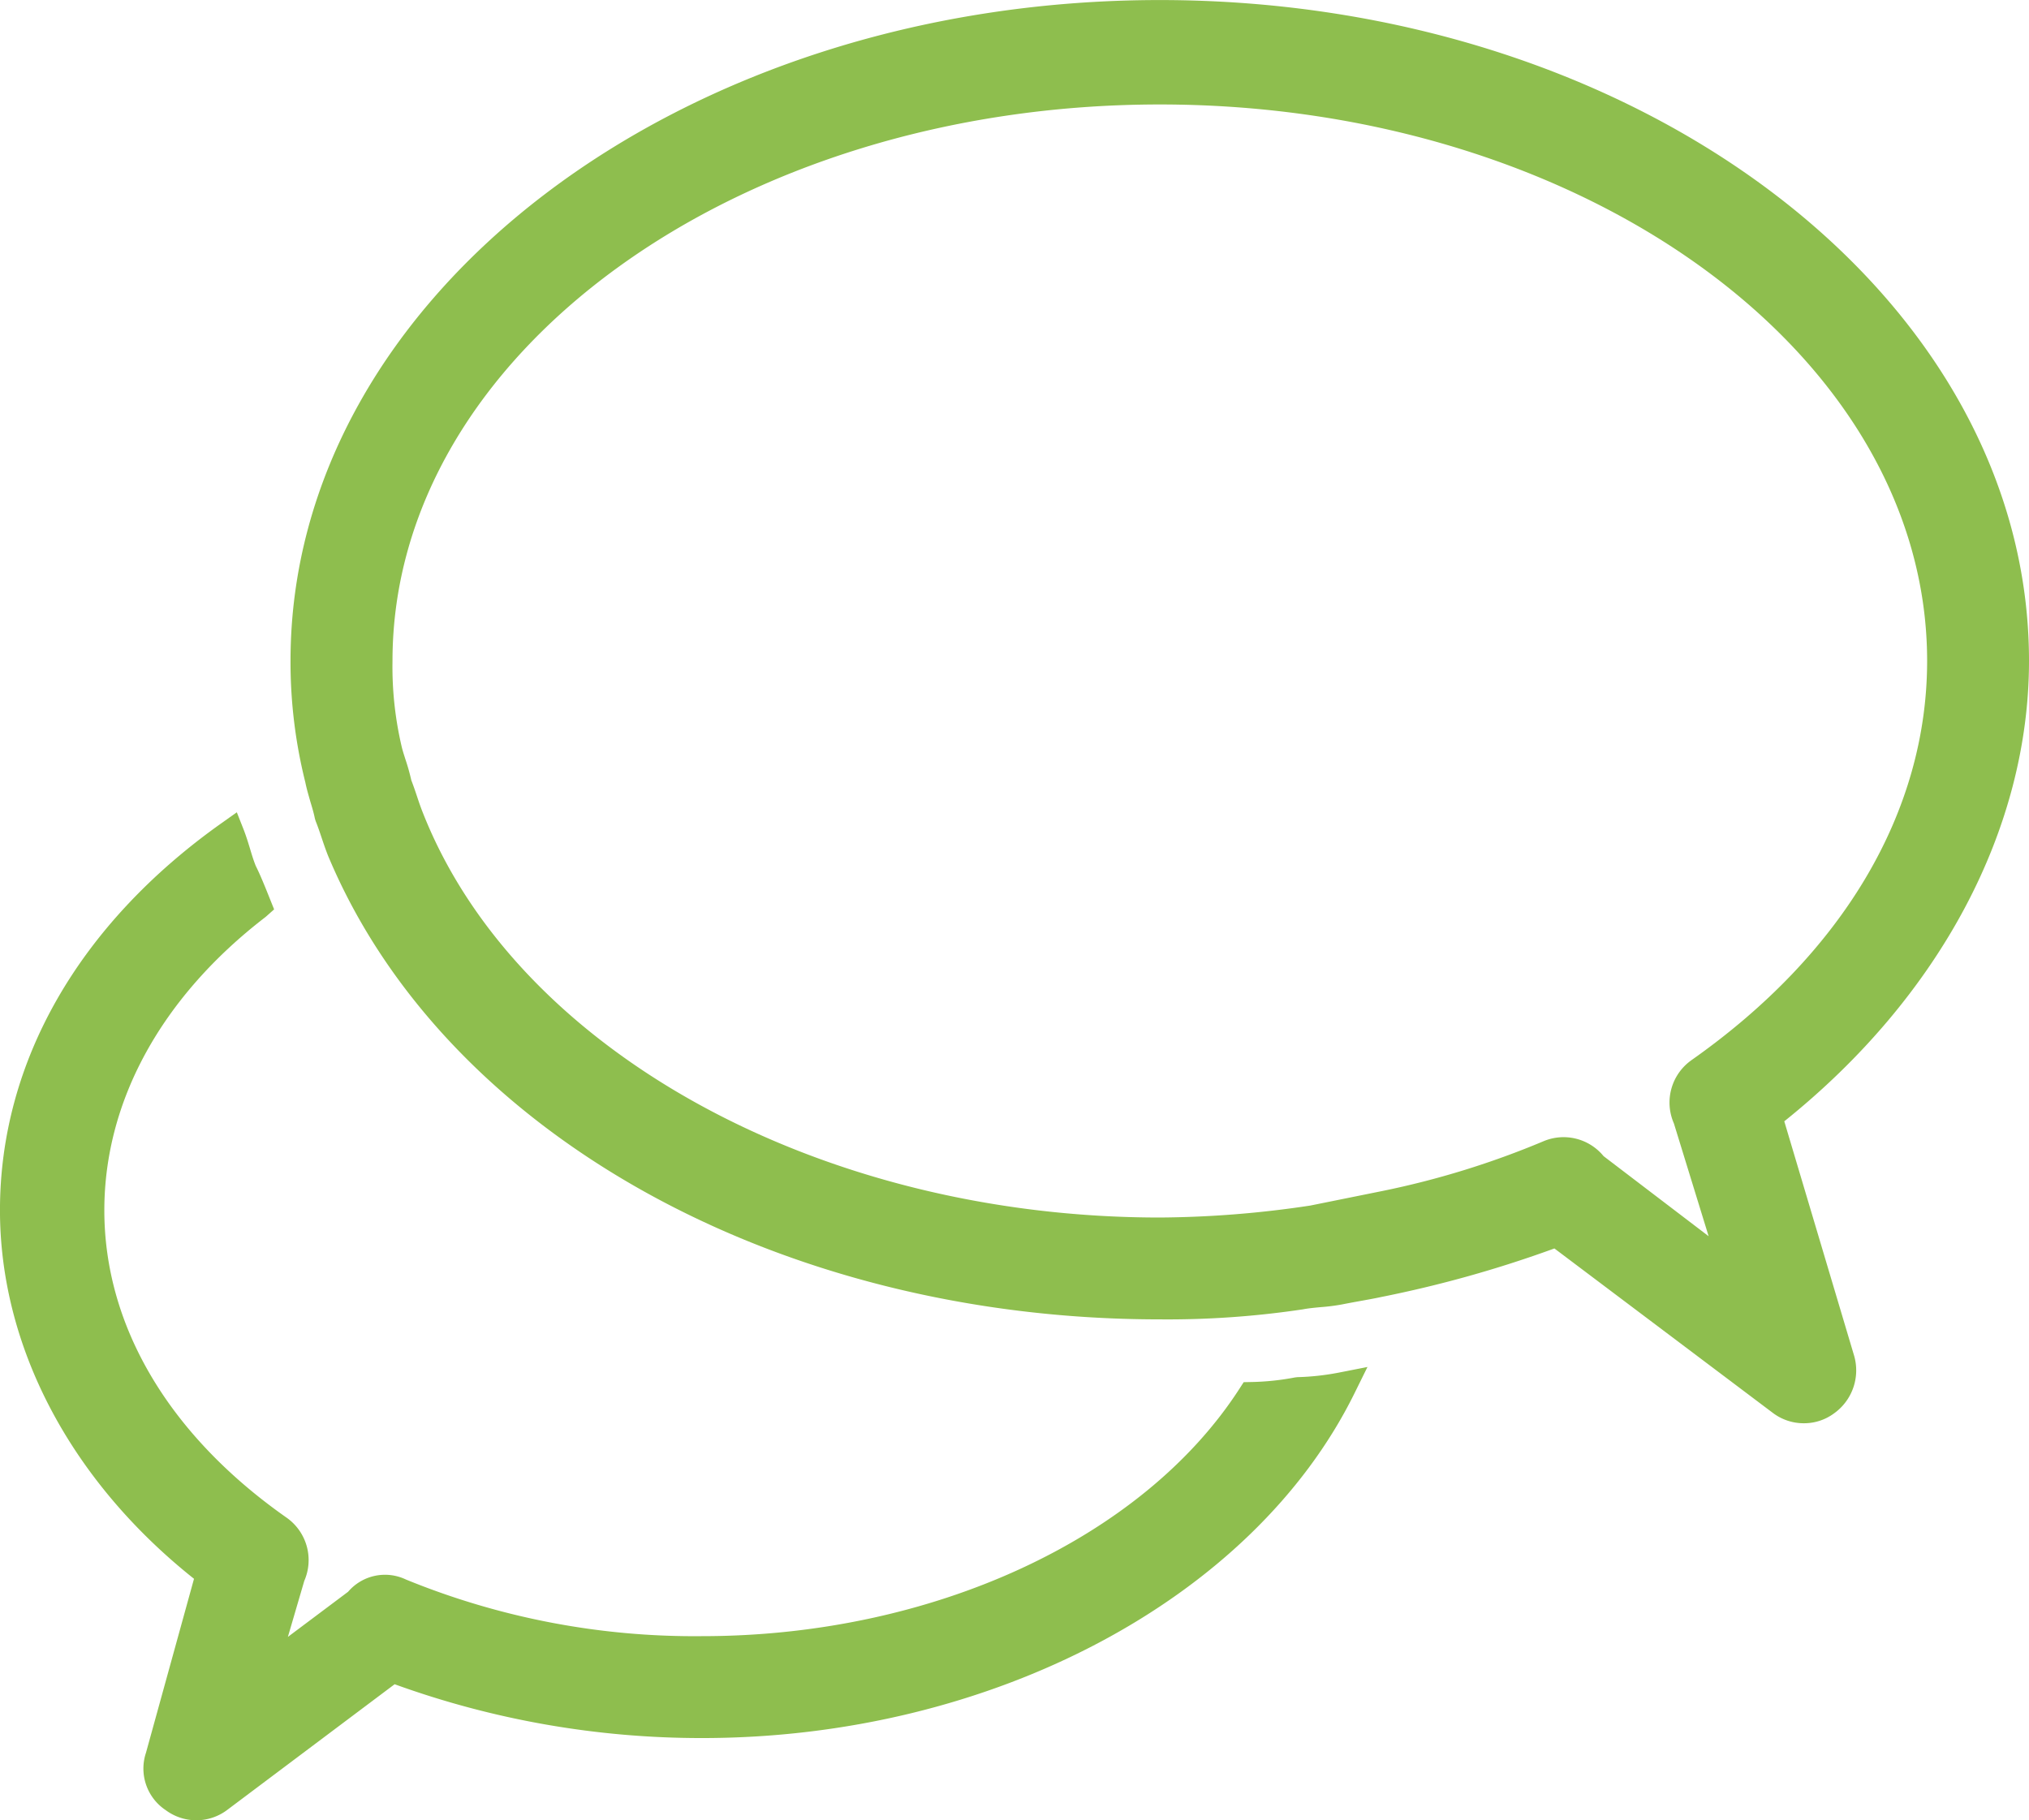 <svg xmlns="http://www.w3.org/2000/svg" width="80.665" height="72.383" viewBox="0 0 80.665 72.383">
  <g id="Group_1417" data-name="Group 1417" transform="translate(-2.311 -0.898)">
    <path id="Path_91068" data-name="Path 91068" d="M53.888,78.826l-.094.011a10.1,10.1,0,0,1-1.729.182l-.31.006-.168.261c-3.857,5.977-12.24,9.839-21.363,9.839A30.3,30.3,0,0,1,18.45,86.873a1.93,1.93,0,0,0-2.3.487l-2.394,1.795.652-2.228a2.063,2.063,0,0,0-.695-2.508C9.037,81.142,6.459,76.8,6.459,72.191c0-4.347,2.277-8.49,6.412-11.666l.338-.3-.164-.409c-.19-.475-.386-.965-.566-1.32-.091-.228-.16-.455-.228-.684-.076-.252-.153-.5-.252-.757l-.273-.691-.606.43c-5.681,4.029-8.81,9.5-8.81,15.393,0,5.432,2.806,10.754,7.714,14.657L8.115,93.76A1.984,1.984,0,0,0,8.9,96.044a2.038,2.038,0,0,0,2.432,0L18,91.037a35.8,35.8,0,0,0,12.214,2.14h.009c11.464,0,21.885-5.506,25.932-13.7l.521-1.056-1.155.227A10,10,0,0,1,53.888,78.826Z" transform="translate(0 -23.165)" fill="#8ebe4e"/>
    <path id="Path_91069" data-name="Path 91069" d="M81.529,45.487c6.188-4.961,9.729-11.614,9.729-18.309C91.258,12.687,75.756.9,56.7.9S22.143,12.687,22.143,27.176a19.711,19.711,0,0,0,.589,4.833c.051.256.128.512.2.768.068.225.136.448.18.673l.031.1c.095.236.165.447.236.659s.148.44.249.7C28.231,45.947,41.52,53.363,56.7,53.363a36.276,36.276,0,0,0,5.7-.4c.209-.041.45-.063.706-.087a7.862,7.862,0,0,0,.834-.106c.226-.045.475-.091.724-.136.28-.051.562-.1.814-.155a46.854,46.854,0,0,0,6.912-1.936l8.7,6.551a2.03,2.03,0,0,0,1.22.4,2,2,0,0,0,1.2-.395,2.1,2.1,0,0,0,.8-2.276Zm-3.7-2.424,0,0a2.063,2.063,0,0,0-.688,2.509l1.38,4.484-4.176-3.184a2.054,2.054,0,0,0-2.371-.6,34.051,34.051,0,0,1-6.432,1.988l-2.861.578a41.445,41.445,0,0,1-5.975.475c-13.516,0-25.562-6.616-29.3-16.092-.094-.235-.165-.447-.235-.658s-.139-.413-.226-.639a8.653,8.653,0,0,0-.235-.835c-.055-.173-.108-.336-.143-.48a13.9,13.9,0,0,1-.37-3.427c0-12.2,13.685-22.13,30.506-22.13s30.505,9.928,30.505,22.13C87.206,33.171,83.875,38.811,77.828,43.063Z" transform="translate(-8.282)" fill="#8ebe4e"/>
  </g>
</svg>